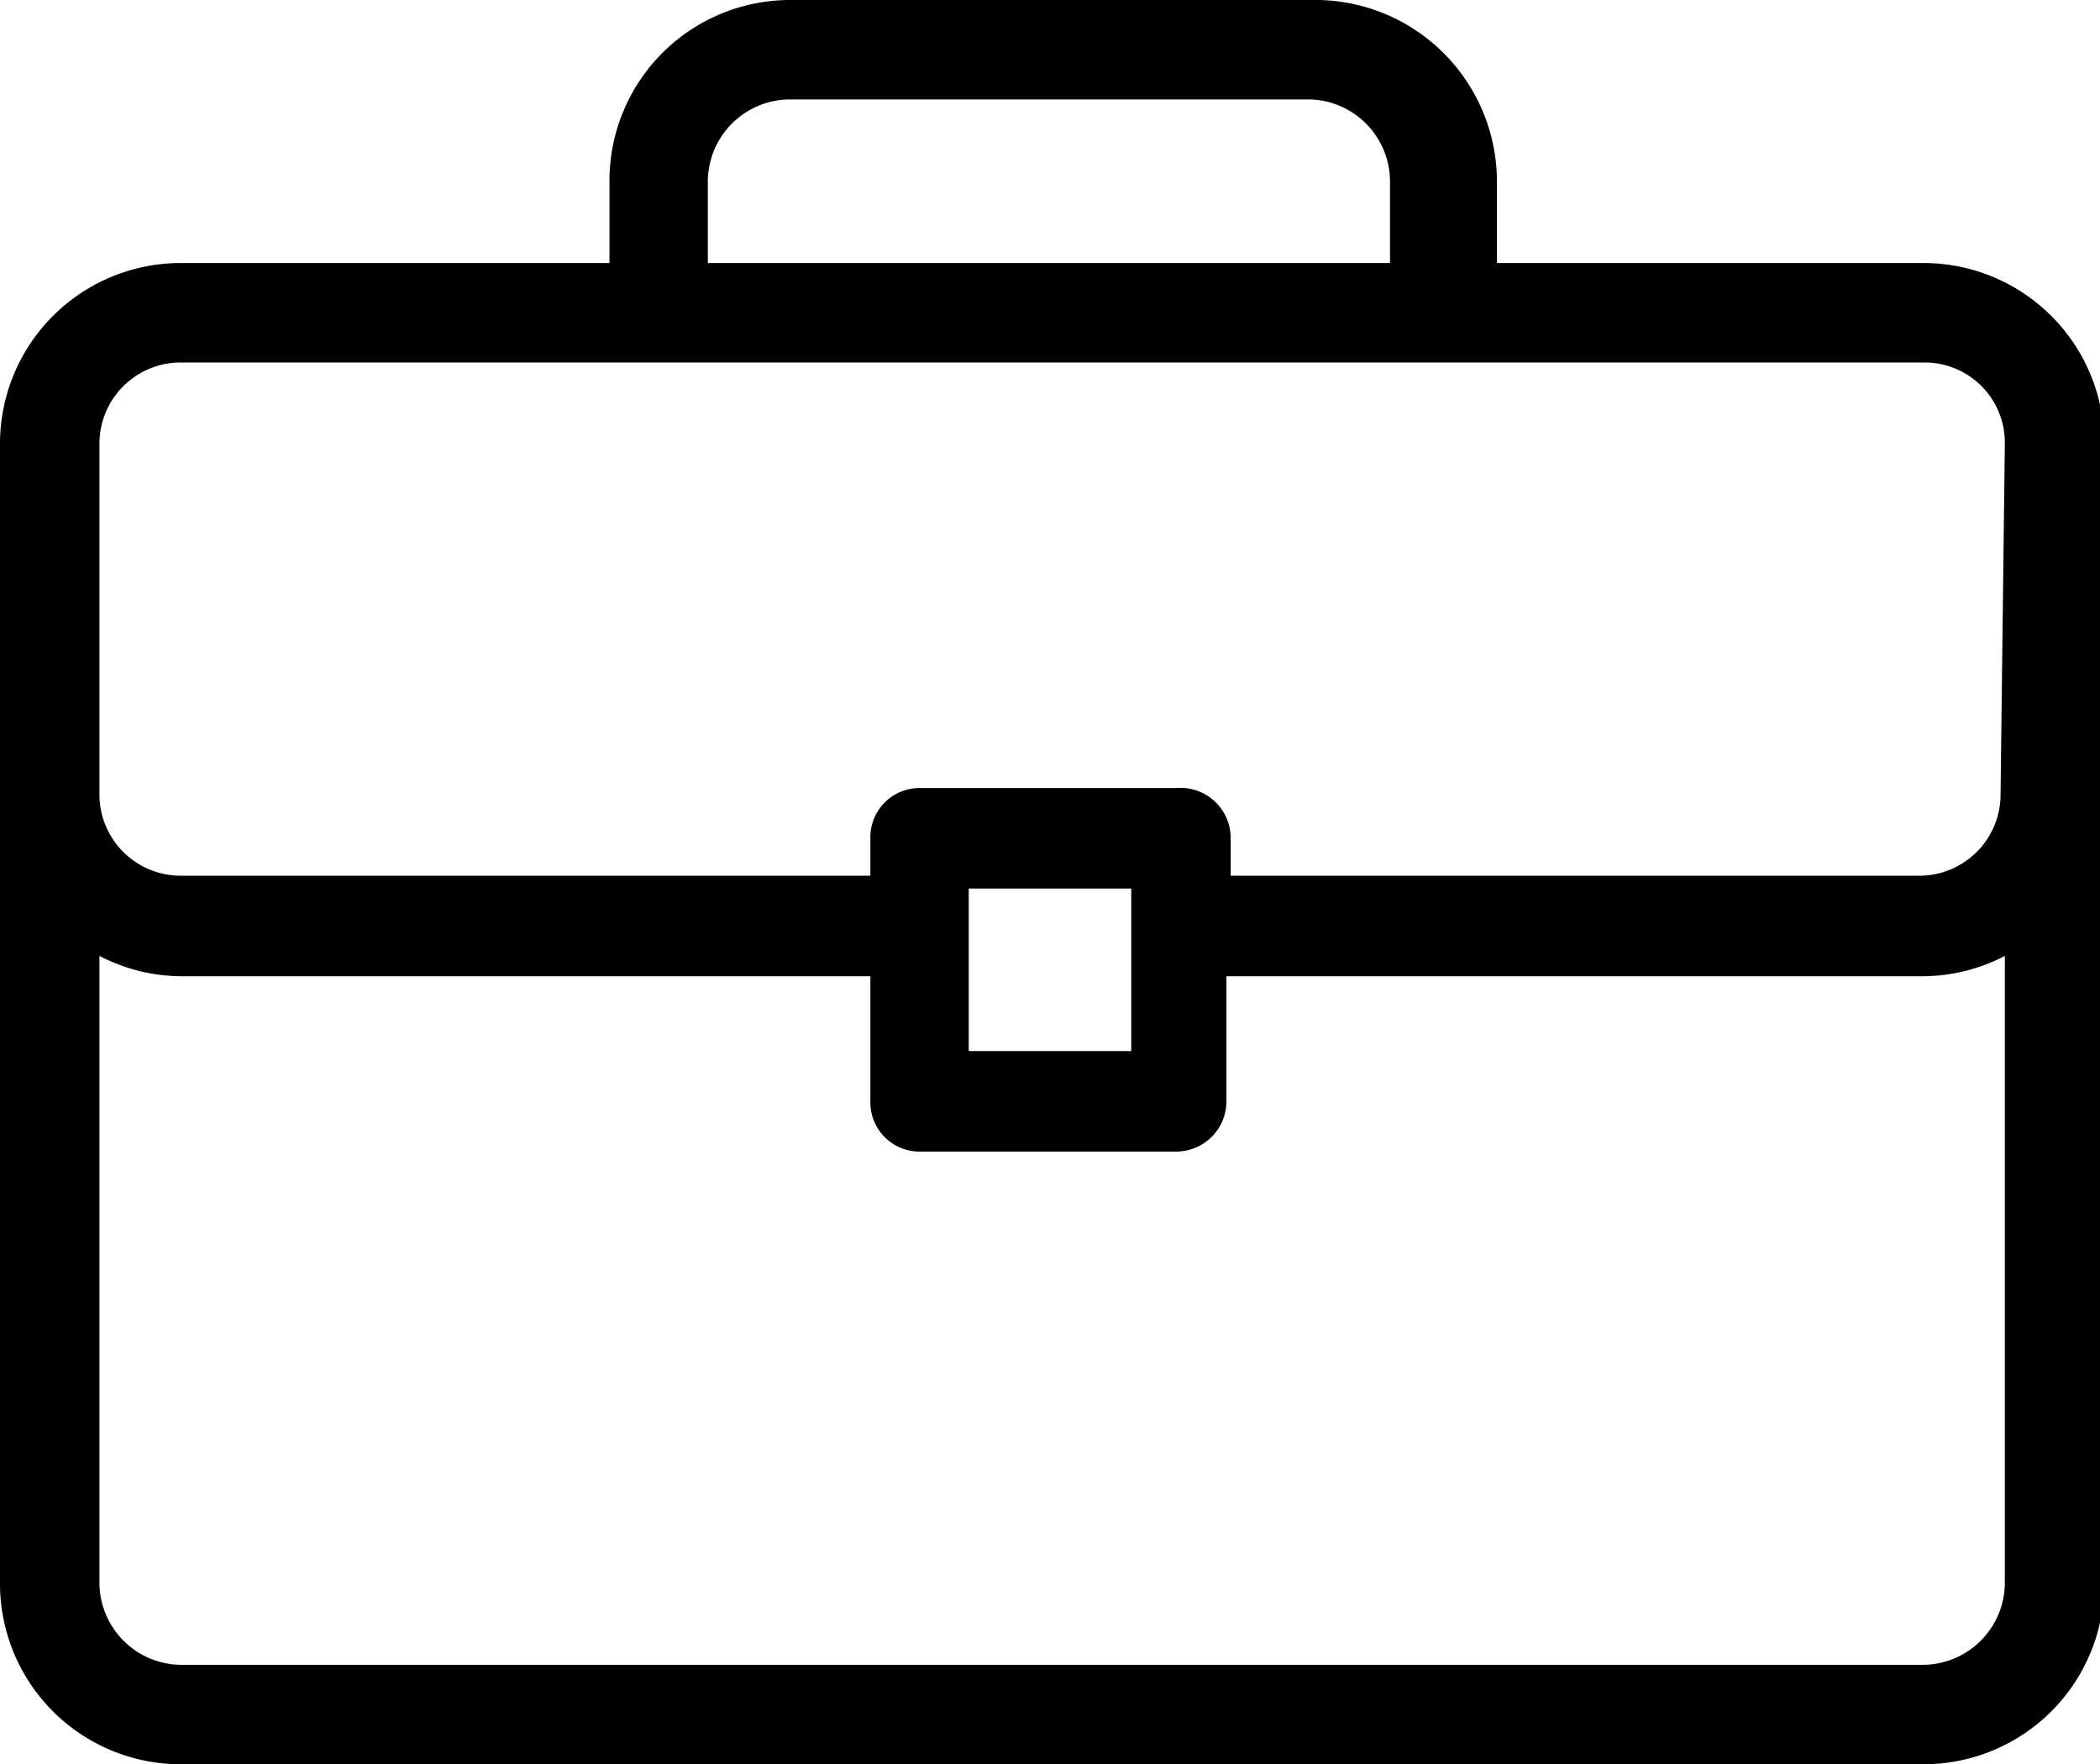 <svg xmlns="http://www.w3.org/2000/svg" viewBox="0 0 19.64 16.5"><g id="Capa_2" data-name="Capa 2"><g id="Capa_1-2" data-name="Capa 1"><path d="M18,2.46H14V1.7A1.7,1.7,0,0,0,12.26,0H7.38A1.69,1.69,0,0,0,5.7,1.7v.76h-4A1.69,1.69,0,0,0,0,4.15V14.8a1.69,1.69,0,0,0,1.68,1.7H18a1.69,1.69,0,0,0,1.68-1.7V4.15A1.69,1.69,0,0,0,18,2.46ZM7.38.93h4.88A.77.77,0,0,1,13,1.7v.76H6.62V1.7A.77.77,0,0,1,7.38.93Zm3.2,7.38V9.83H9.06V8.31Zm8.13-.88a.76.76,0,0,1-.75.76H11.51V7.84A.47.47,0,0,0,11,7.37H8.6a.46.46,0,0,0-.46.47v.35H1.68a.76.76,0,0,1-.75-.76V4.15a.76.76,0,0,1,.75-.76H18a.75.75,0,0,1,.75.76ZM.93,8.94a1.67,1.67,0,0,0,.75.19H8.14V10.3a.46.46,0,0,0,.46.47H11a.47.47,0,0,0,.47-.47V9.13H18a1.67,1.67,0,0,0,.75-.19V14.8a.77.77,0,0,1-.75.77H1.68a.77.77,0,0,1-.75-.77V8.94Z"/></g></g></svg>